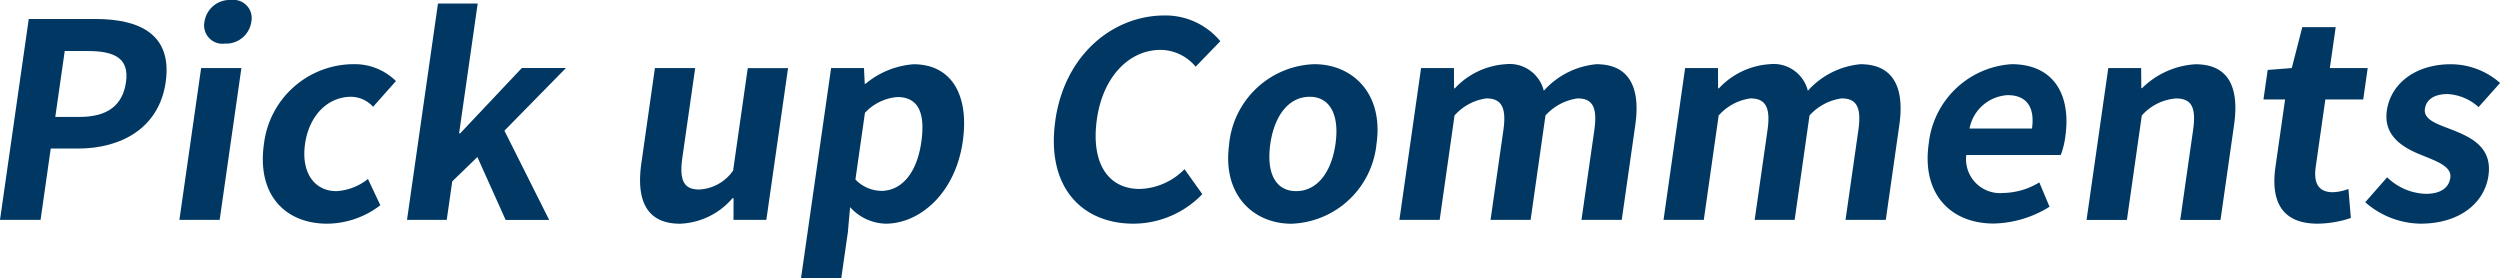 <svg xmlns="http://www.w3.org/2000/svg" xmlns:xlink="http://www.w3.org/1999/xlink" width="184.904" height="20.573" viewBox="0 0 184.904 20.573"><defs><clipPath id="a"><rect width="184.904" height="20.573" fill="#003863"/></clipPath></defs><g transform="translate(0 0)"><g transform="translate(0 0)" clip-path="url(#a)"><path d="M2.127,2.357H7.049c3.323,0,5.708,1.162,5.206,4.671-.486,3.389-3.276,4.913-6.5,4.913H3.753L3,17.214H0ZM5.891,9.6c2.066,0,3.182-.862,3.427-2.567.247-1.724-.764-2.306-2.83-2.306h-1.7L4.089,9.6Z" transform="translate(0 -0.953)" fill="#003863"/><path d="M23.877,5.033h2.978L25.248,16.262H22.27ZM24.125,1.6A1.887,1.887,0,0,1,26.1,0a1.348,1.348,0,0,1,1.492,1.6,1.886,1.886,0,0,1-1.954,1.625A1.359,1.359,0,0,1,24.125,1.6" transform="translate(-9.001 0)" fill="#003863"/><path d="M32.708,13.871a6.694,6.694,0,0,1,6.637-5.9A4.341,4.341,0,0,1,42.47,9.219l-1.691,1.905a2.234,2.234,0,0,0-1.616-.742c-1.742,0-3.115,1.384-3.416,3.489-.3,2.125.7,3.489,2.316,3.489a4.079,4.079,0,0,0,2.337-.9l.916,1.945a6.539,6.539,0,0,1-3.922,1.364c-3.139,0-5.22-2.165-4.686-5.9" transform="translate(-13.186 -3.224)" fill="#003863"/><path d="M52.814.438h2.937l-1.375,9.6h.081l4.56-4.832h3.262L57.727,9.842l3.31,6.6h-3.22l-2.09-4.651-1.858,1.8-.408,2.847H50.523Z" transform="translate(-20.42 -0.177)" fill="#003863"/><path d="M79.553,15.466l1-7.018h2.978l-.95,6.637c-.247,1.725.15,2.346,1.244,2.346a3.243,3.243,0,0,0,2.511-1.4l1.084-7.579H90.4L88.794,19.676h-2.43l.006-1.6h-.08a5.367,5.367,0,0,1-3.876,1.885c-2.451,0-3.264-1.684-2.862-4.491" transform="translate(-32.114 -3.415)" fill="#003863"/><path d="M101.658,8.257h2.431l.057,1.164h.06a6.267,6.267,0,0,1,3.549-1.444c2.8,0,4.133,2.265,3.639,5.715-.552,3.85-3.2,6.075-5.691,6.075a3.642,3.642,0,0,1-2.641-1.223l-.163,1.845-.489,3.409H99.433Zm6.671,5.474c.307-2.146-.212-3.329-1.773-3.329a3.68,3.68,0,0,0-2.394,1.163l-.706,4.933a2.694,2.694,0,0,0,1.926.842c1.377,0,2.6-1.164,2.947-3.61" transform="translate(-40.188 -3.224)" fill="#003863"/><path d="M130.924,9.678c.7-4.892,4.291-7.76,8.079-7.76a5.266,5.266,0,0,1,4.123,1.905L141.3,5.708a3.4,3.4,0,0,0-2.6-1.243c-2.269,0-4.246,1.925-4.7,5.113-.462,3.228.8,5.173,3.169,5.173a4.841,4.841,0,0,0,3.309-1.463l1.316,1.845a7.076,7.076,0,0,1-5.094,2.185c-3.788,0-6.481-2.686-5.773-7.639" transform="translate(-52.87 -0.775)" fill="#003863"/><path d="M152.527,13.871a6.549,6.549,0,0,1,6.292-5.9c2.836,0,5.14,2.165,4.606,5.9a6.55,6.55,0,0,1-6.293,5.9c-2.836,0-5.138-2.165-4.6-5.9m7.859,0c.3-2.105-.372-3.489-1.911-3.489s-2.608,1.384-2.909,3.489c-.3,2.125.372,3.489,1.911,3.489s2.606-1.364,2.91-3.489" transform="translate(-61.617 -3.224)" fill="#003863"/><path d="M175.312,8.257h2.431l.008,1.5h.06a5.632,5.632,0,0,1,3.74-1.784,2.607,2.607,0,0,1,2.838,1.965,5.959,5.959,0,0,1,3.887-1.965c2.41,0,3.284,1.684,2.878,4.512l-1,7h-2.978l.95-6.637c.25-1.745-.17-2.346-1.244-2.346a3.931,3.931,0,0,0-2.369,1.263l-1.1,7.72H180.45l.95-6.637c.25-1.745-.191-2.346-1.264-2.346a3.84,3.84,0,0,0-2.349,1.263l-1.1,7.72h-2.978Z" transform="translate(-70.207 -3.224)" fill="#003863"/><path d="M208.088,8.257h2.431l.008,1.5h.06a5.632,5.632,0,0,1,3.74-1.784,2.607,2.607,0,0,1,2.838,1.965,5.959,5.959,0,0,1,3.887-1.965c2.41,0,3.284,1.684,2.878,4.512l-1,7h-2.978l.95-6.637c.25-1.745-.17-2.346-1.244-2.346a3.931,3.931,0,0,0-2.369,1.263l-1.1,7.72h-2.957l.95-6.637c.25-1.745-.191-2.346-1.264-2.346a3.84,3.84,0,0,0-2.349,1.263l-1.1,7.72h-2.978Z" transform="translate(-83.454 -3.224)" fill="#003863"/><path d="M239.361,13.871a6.589,6.589,0,0,1,6.13-5.9c3.119,0,4.416,2.265,3.974,5.354a5.914,5.914,0,0,1-.337,1.363h-6.988a2.513,2.513,0,0,0,2.737,2.808,5.284,5.284,0,0,0,2.665-.782l.755,1.8a8.091,8.091,0,0,1-4.128,1.243c-3.18,0-5.338-2.185-4.807-5.9M247,12.728c.215-1.5-.335-2.467-1.795-2.467a3.039,3.039,0,0,0-2.824,2.467Z" transform="translate(-96.711 -3.224)" fill="#003863"/><path d="M260.617,8.257h2.431l.011,1.484h.06a6.138,6.138,0,0,1,3.94-1.764c2.451,0,3.263,1.684,2.858,4.512l-1,7h-2.978l.95-6.637c.25-1.745-.15-2.346-1.264-2.346a3.762,3.762,0,0,0-2.53,1.263l-1.1,7.72H259.01Z" transform="translate(-104.685 -3.224)" fill="#003863"/><path d="M281.859,13.692l.711-4.973h-1.6l.313-2.185,1.782-.141.778-3.028h2.471l-.434,3.028h2.8l-.332,2.326h-2.8l-.711,4.973c-.184,1.283.257,1.885,1.269,1.885a3.644,3.644,0,0,0,1.149-.241l.179,2.146a7.98,7.98,0,0,1-2.451.421c-2.694,0-3.484-1.7-3.125-4.21" transform="translate(-113.561 -1.36)" fill="#003863"/><path d="M293.6,18.182l1.621-1.845a4.286,4.286,0,0,0,2.863,1.223c1.135,0,1.71-.481,1.81-1.183.122-.842-1-1.224-2.128-1.684-1.361-.542-2.837-1.4-2.567-3.288.287-2.006,2.131-3.429,4.724-3.429a5.513,5.513,0,0,1,3.651,1.384l-1.592,1.784a3.682,3.682,0,0,0-2.293-.962c-1.033,0-1.582.442-1.675,1.083-.117.822.893,1.123,2.026,1.564,1.419.561,2.973,1.3,2.674,3.389-.281,1.964-2.068,3.548-5.025,3.548a6.31,6.31,0,0,1-4.087-1.584" transform="translate(-118.664 -3.224)" fill="#003863"/></g></g></svg>